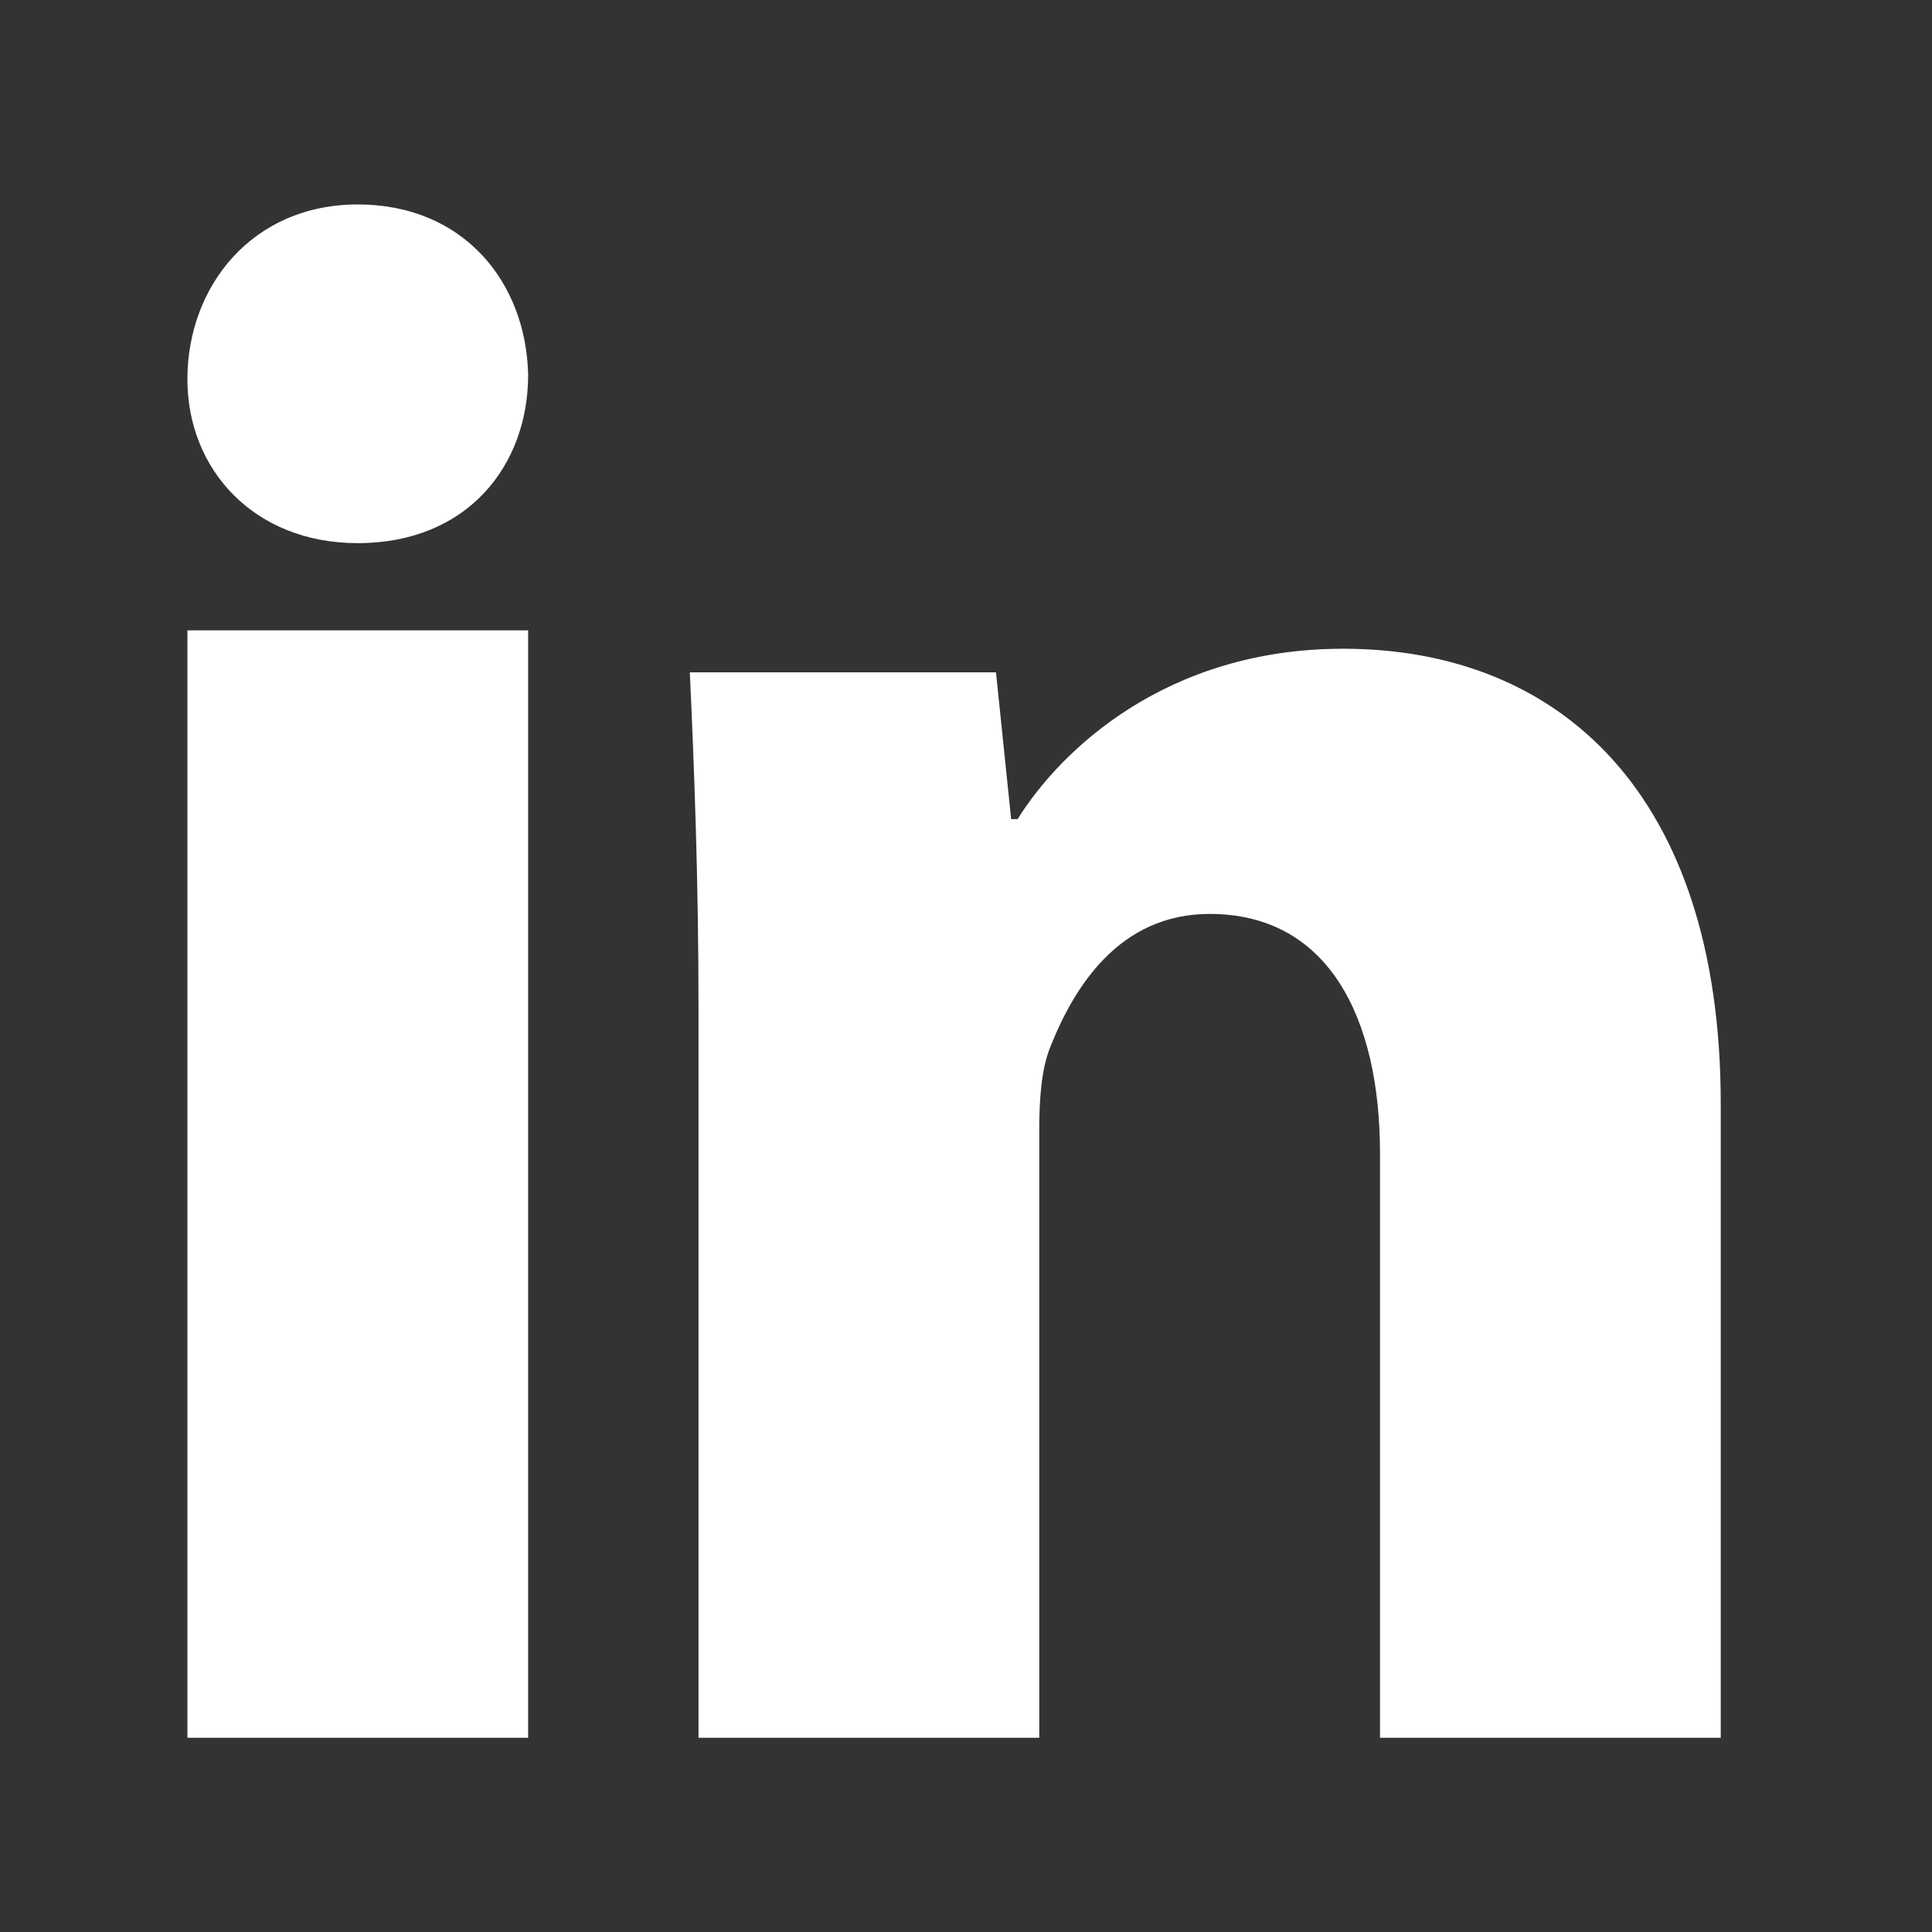 <?xml version="1.0" encoding="utf-8"?>
<!-- Generator: Adobe Illustrator 26.3.1, SVG Export Plug-In . SVG Version: 6.00 Build 0)  -->
<!DOCTYPE svg PUBLIC "-//W3C//DTD SVG 1.1//EN" "http://www.w3.org/Graphics/SVG/1.1/DTD/svg11.dtd">
<svg version="1.1" id="Layer_1" xmlns:x="http://ns.adobe.com/Extensibility/1.0/" xmlns:i="http://ns.adobe.com/AdobeIllustrator/10.0/" xmlns:graph="http://ns.adobe.com/Graphs/1.0/"
	 xmlns="http://www.w3.org/2000/svg" xmlns:xlink="http://www.w3.org/1999/xlink" x="0px" y="0px"
	 viewBox="0 0 56.7 56.7" style="enable-background:new 0 0 56.7 56.7;" xml:space="preserve">
<rect x="0" y="0" width="56.7" height="56.7" fill="#333333" stroke="none"/>
<style type="text/css">
	.st0{fill:#FFFFFF;}
</style>
<g>
	<path class="st0" d="M15.5,11c0,2.655-1.775,4.94-5.002,4.94C7.46,15.94,5.5,13.785,5.5,11.13
		C5.5,8.405,7.4,6,10.5,6S15.44,8.275,15.5,11z M5.5,51V18.5h10V51H5.5z"/>
	<path class="st0" d="M20.5,29.61c0-3.862-0.128-7.09-0.255-9.878h8.985l0.445,4.307
		h0.19c1.265-2.028,4.365-5,9.555-5C45.75,19.04,50.5,23.278,50.5,32.395V51h-10V33.847
		c0-3.985-1.518-7.025-5-7.025c-2.655,0-3.985,2.15-4.683,3.923
		C30.562,31.38,30.5,32.265,30.5,33.153V51h-10V29.61z"/>
</g>
</svg>
